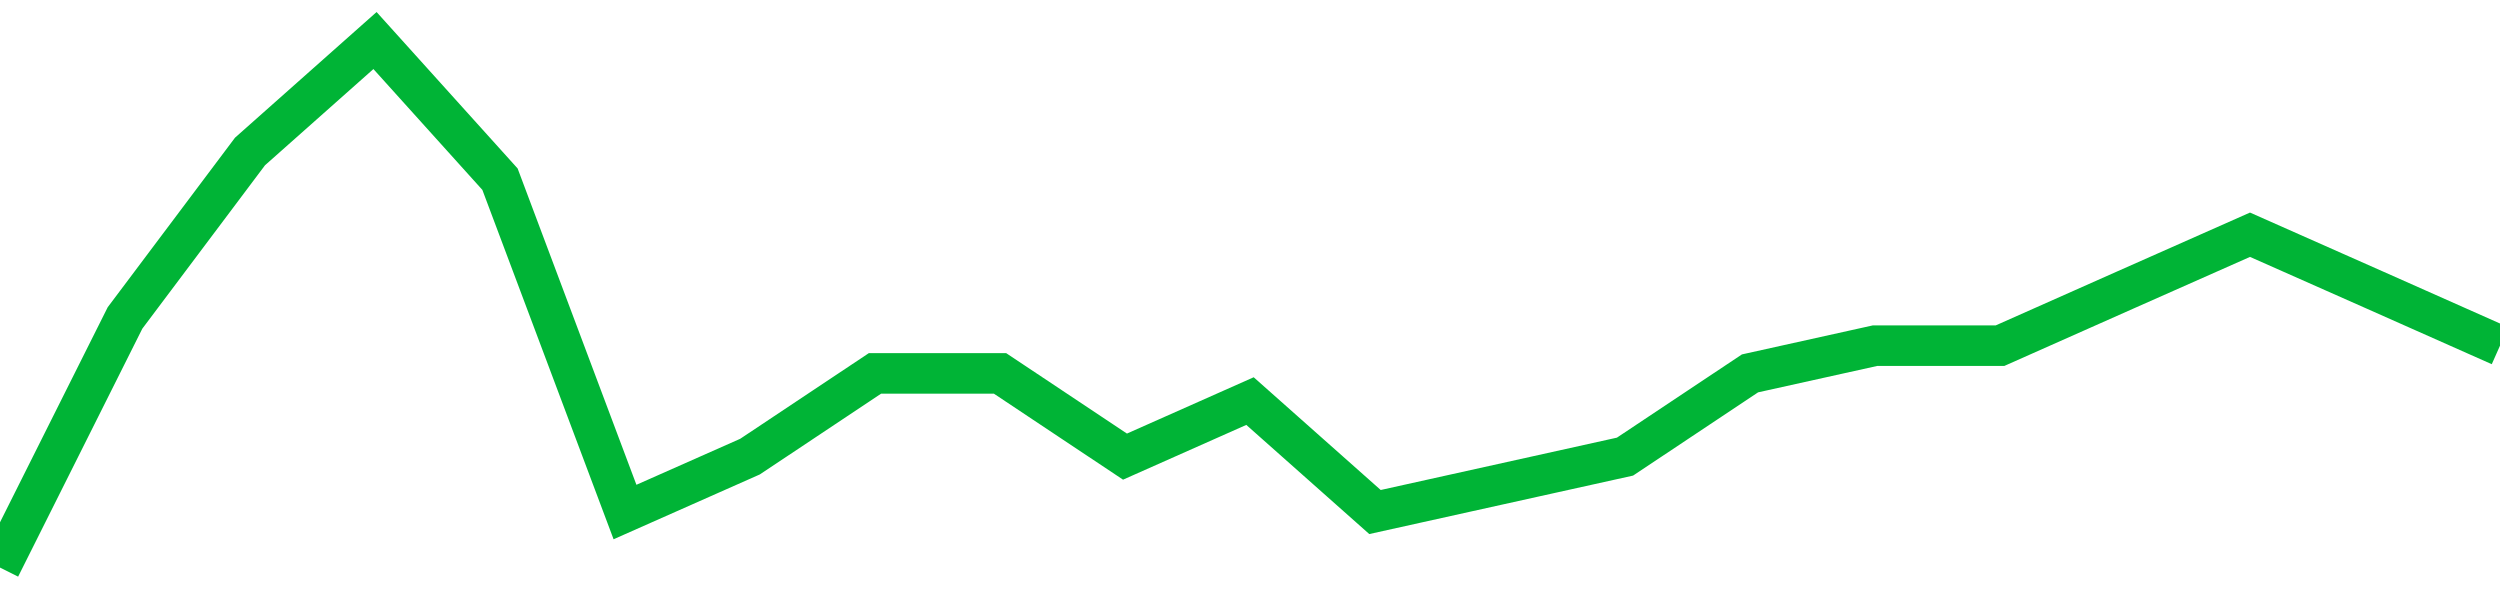 <!-- Generated with https://github.com/jxxe/sparkline/ --><svg viewBox="0 0 185 45" class="sparkline" xmlns="http://www.w3.org/2000/svg"><path class="sparkline--fill" d="M 0 42 L 0 42 L 9.25 23.53 L 18.5 11.21 L 27.75 3 L 37 13.26 L 46.25 37.89 L 55.5 33.79 L 64.75 27.63 L 74 27.63 L 83.25 33.79 L 92.5 29.68 L 101.75 37.89 L 111 35.84 L 120.25 33.79 L 129.5 27.63 L 138.75 25.58 L 148 25.58 L 157.25 21.47 L 166.5 17.37 L 175.75 21.47 L 185 25.58 V 45 L 0 45 Z" stroke="none" fill="none" ></path><path class="sparkline--line" d="M 0 42 L 0 42 L 9.25 23.53 L 18.5 11.21 L 27.75 3 L 37 13.26 L 46.25 37.89 L 55.5 33.79 L 64.75 27.63 L 74 27.63 L 83.25 33.79 L 92.5 29.68 L 101.75 37.89 L 111 35.84 L 120.25 33.79 L 129.5 27.63 L 138.75 25.58 L 148 25.58 L 157.25 21.47 L 166.5 17.37 L 175.75 21.47 L 185 25.58" fill="none" stroke-width="3" stroke="#00B436" ></path></svg>
